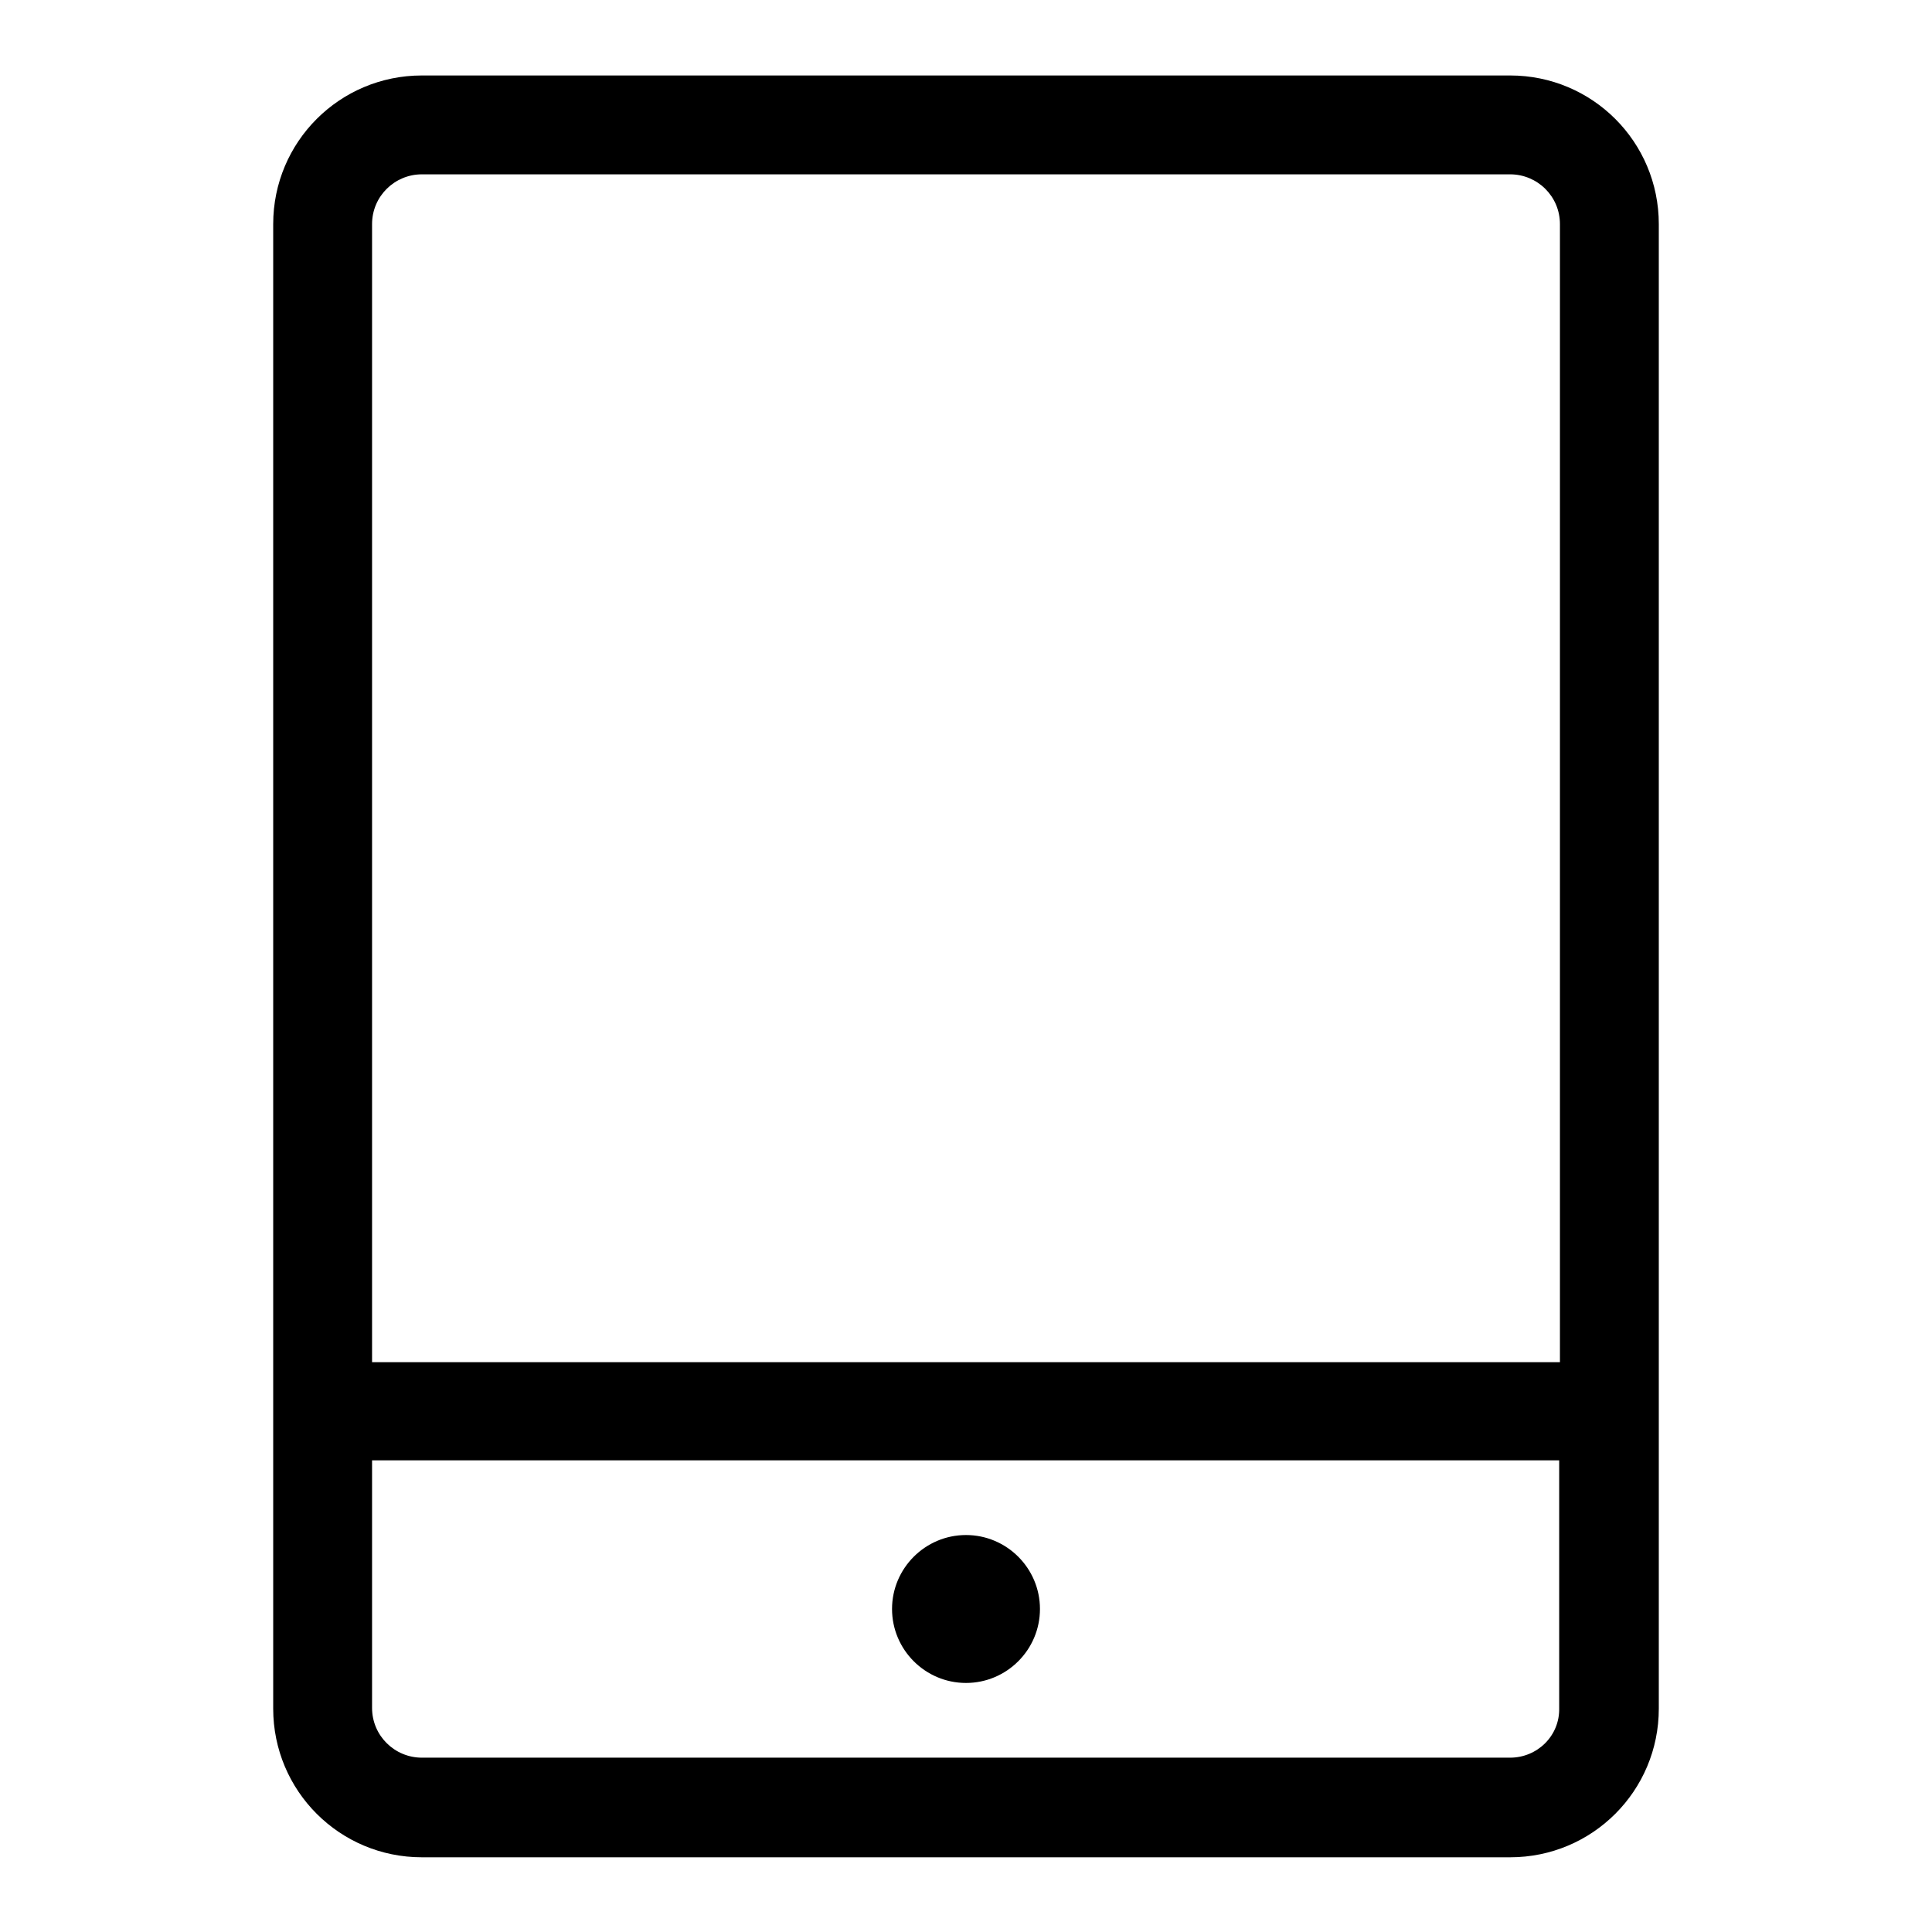 <?xml version="1.0" encoding="utf-8"?>
<!-- Svg Vector Icons : http://www.onlinewebfonts.com/icon -->
<!DOCTYPE svg PUBLIC "-//W3C//DTD SVG 1.1//EN" "http://www.w3.org/Graphics/SVG/1.1/DTD/svg11.dtd">
<svg version="1.1" xmlns="http://www.w3.org/2000/svg" xmlns:xlink="http://www.w3.org/1999/xlink" x="0px" y="0px" viewBox="0 0 256 256" enable-background="new 0 0 256 256" xml:space="preserve">
<g> <path fill="#000000" d="M200.1,10H55.9C45,10,36.2,18.8,36.2,29.7v196.7c0,10.9,8.8,19.7,19.7,19.7h144.2 c10.9,0,19.7-8.8,19.7-19.7V29.7C219.8,18.8,211,10,200.1,10z M55.9,23.1h144.2c3.6,0,6.6,2.9,6.6,6.6v150.8H49.3V29.7 C49.3,26,52.3,23.1,55.9,23.1z M200.1,232.9H55.9c-3.6,0-6.6-2.9-6.6-6.6v-32.8h157.3v32.8C206.7,230,203.7,232.9,200.1,232.9 L200.1,232.9z M118.2,213.2c0,5.4,4.4,9.8,9.8,9.8s9.8-4.4,9.8-9.8c0-5.4-4.4-9.8-9.8-9.8C122.6,203.4,118.2,207.8,118.2,213.2 C118.2,213.2,118.2,213.2,118.2,213.2z"/></g>
</svg>